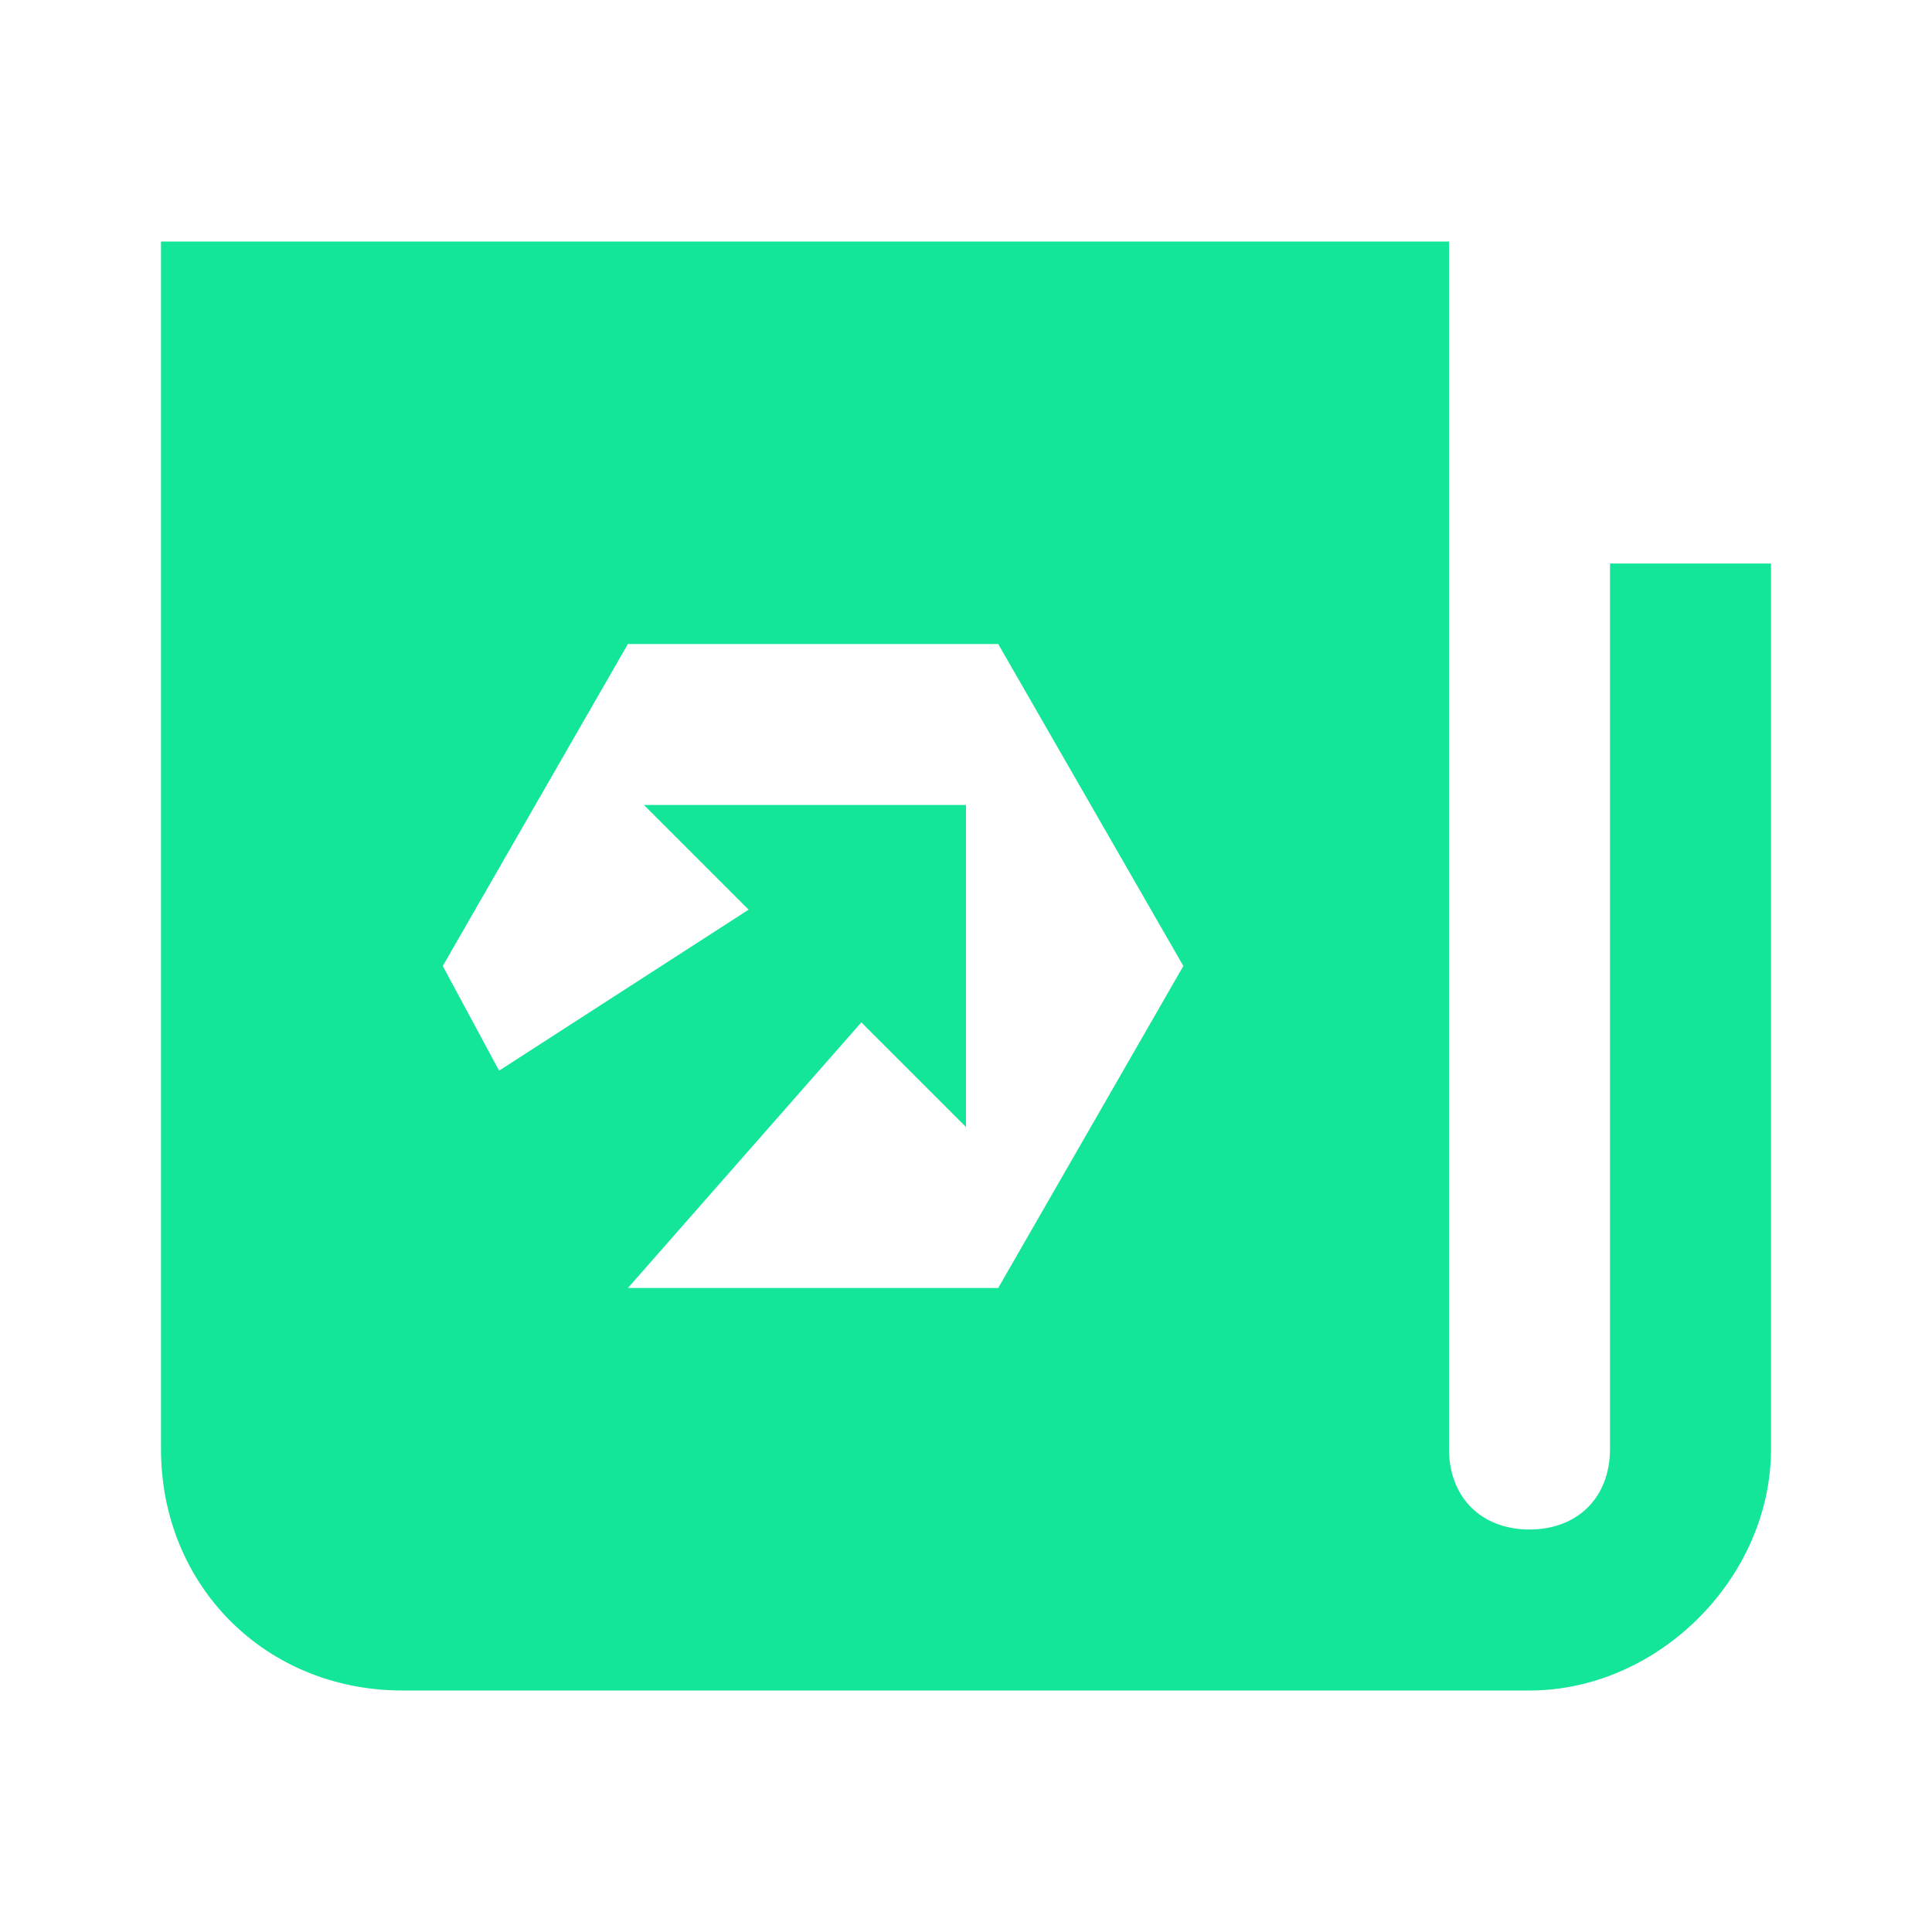 <?xml version="1.0" encoding="utf-8"?>
<!-- Generator: Adobe Illustrator 26.5.0, SVG Export Plug-In . SVG Version: 6.00 Build 0)  -->
<svg version="1.1" id="Layer_1" xmlns="http://www.w3.org/2000/svg" xmlns:xlink="http://www.w3.org/1999/xlink" x="0px" y="0px"
	 viewBox="0 0 24 24" style="enable-background:new 0 0 24 24;" xml:space="preserve">
<style type="text/css">
	.st0{fill:#13E599;}
</style>
<path class="st0" d="M2,3v15c0,1.7,1.3,3,3,3h14c1.6,0,3-1.4,3-3V7h-2v11c0,0.6-0.4,1-1,1c-0.6,0-1-0.4-1-1V3H2z M7.8,8h4.6l2.3,4
	l-2.3,4H7.8l2.9-3.3L12,14v-4H8l1.3,1.3l-3.1,2L5.5,12L7.8,8z"/>
</svg>
